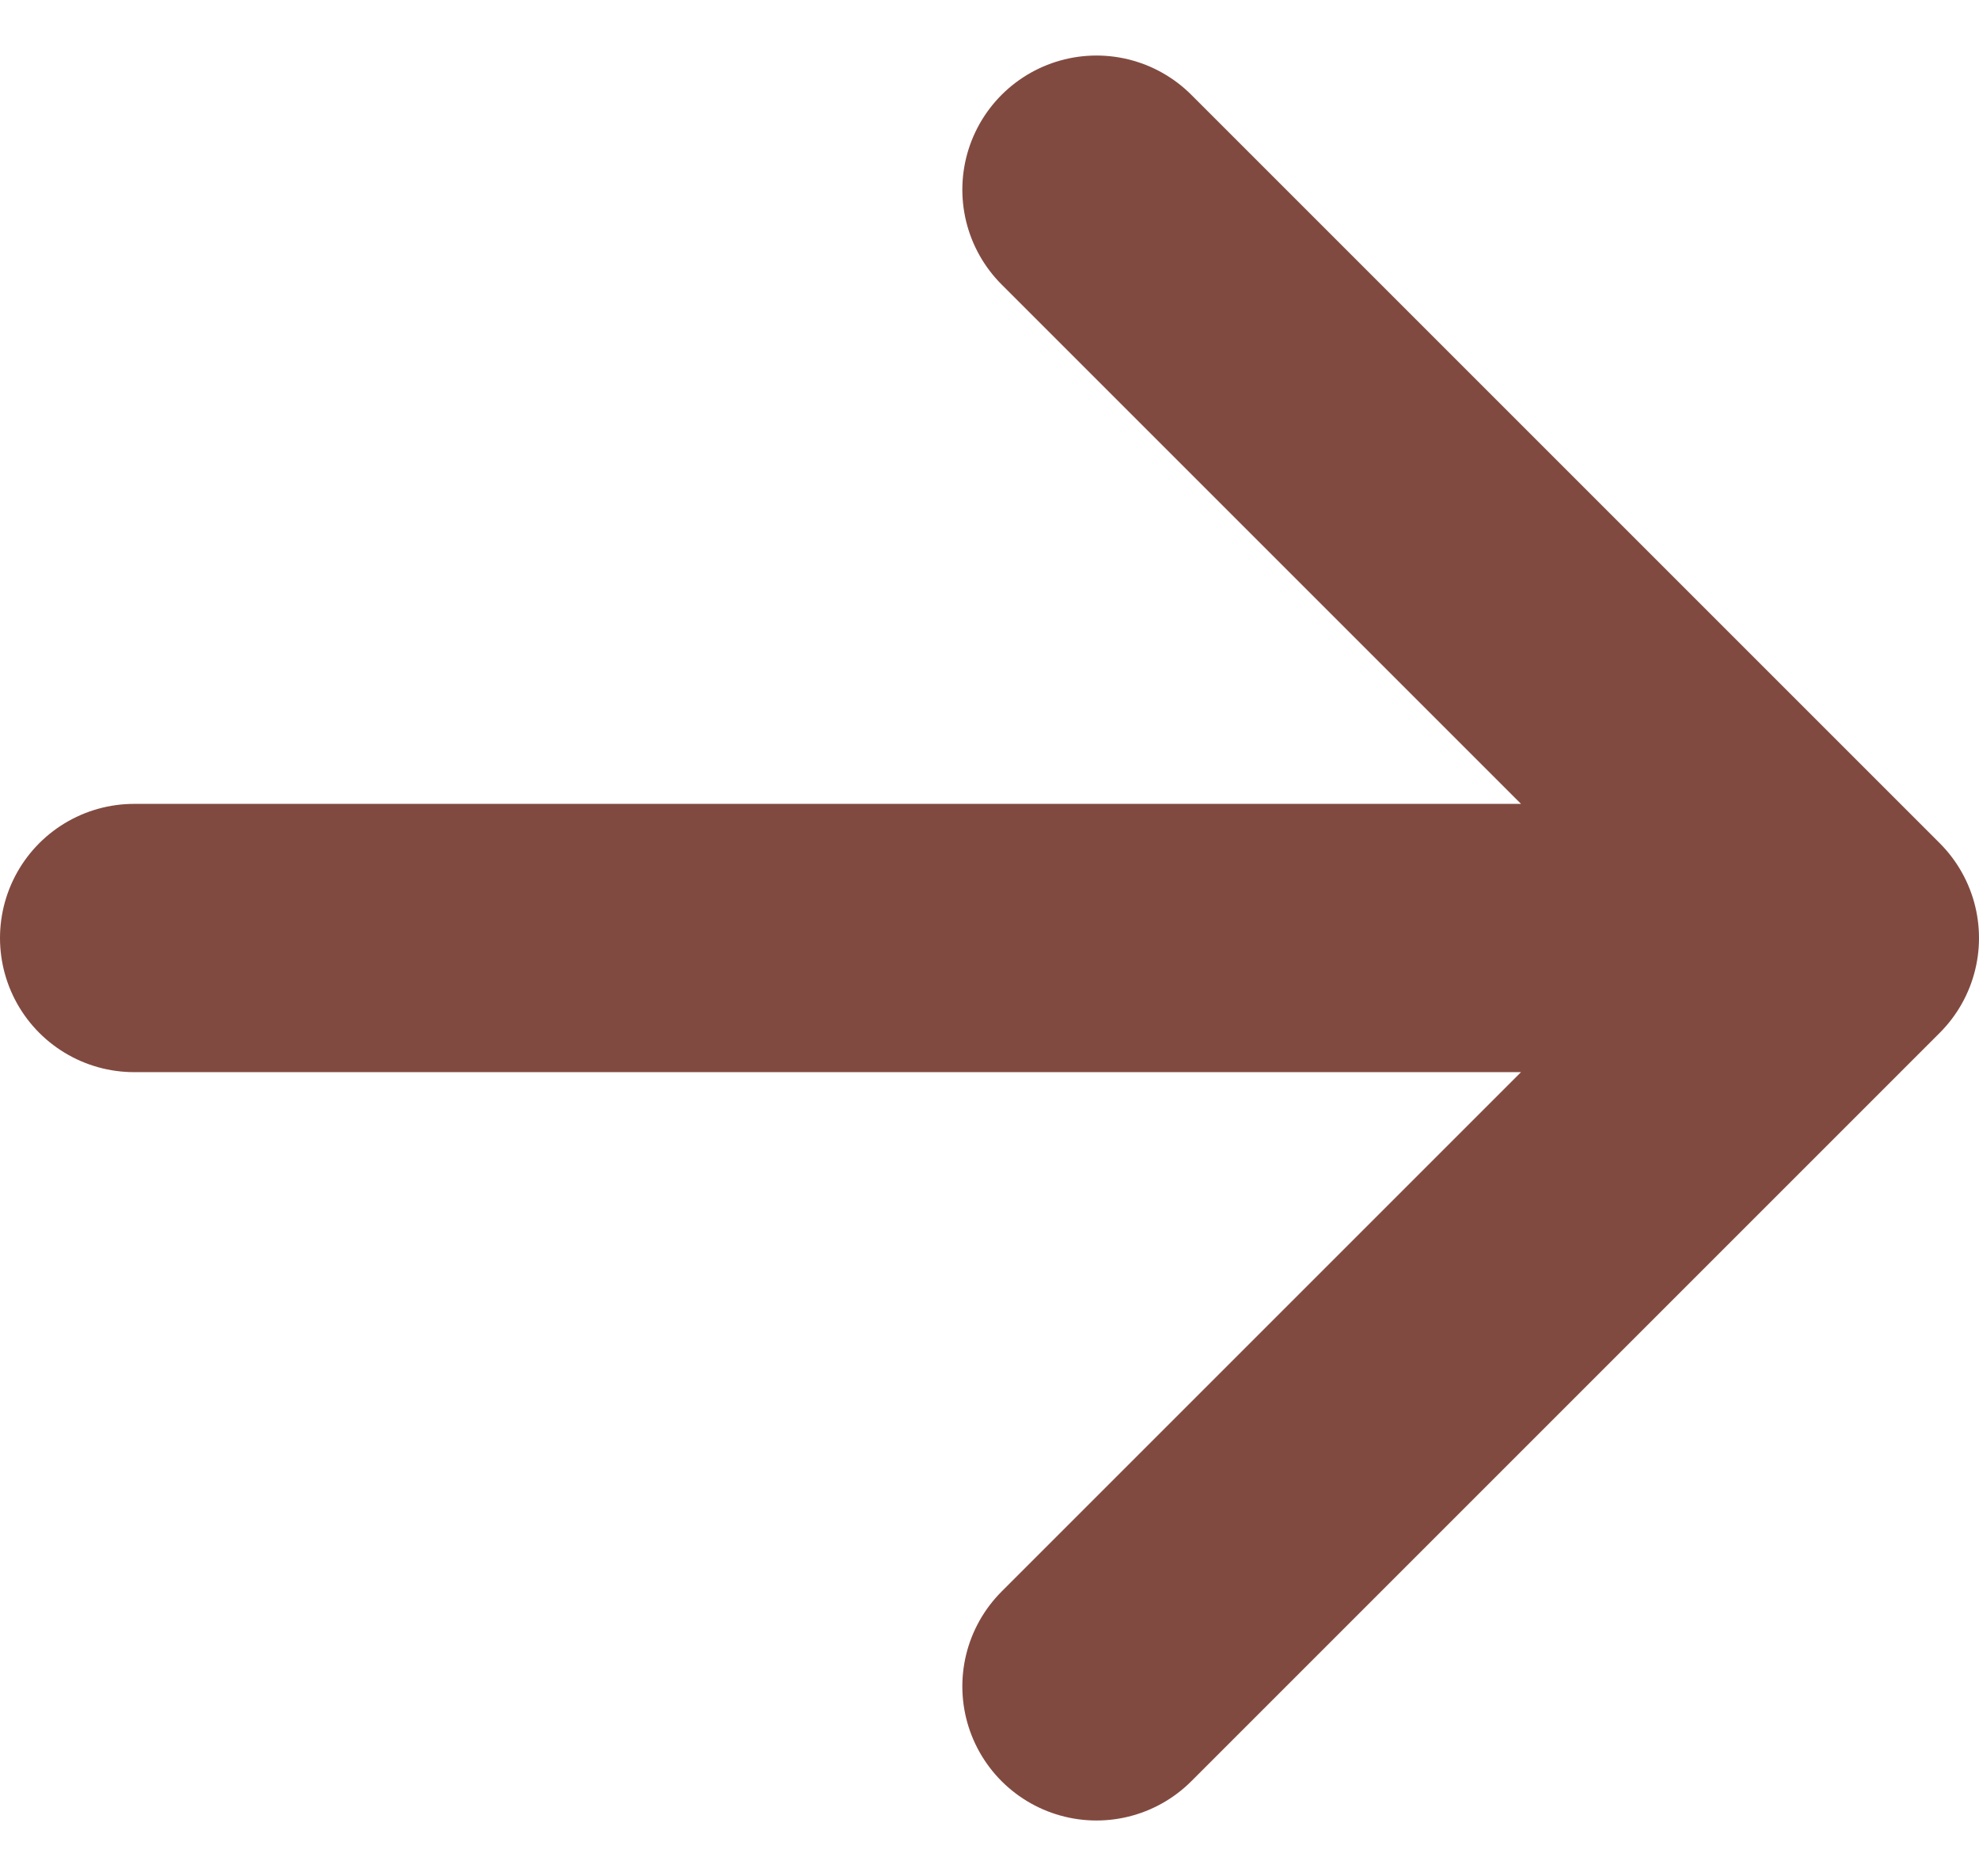 <svg xmlns="http://www.w3.org/2000/svg" width="14.753" height="13.987" viewBox="0 0 14.753 13.987">
  <path id="Icon_akar-arrow-left" data-name="Icon akar-arrow-left" d="M13.174,7.5l5.579,5.579-5.579,5.579m5.579-5.579H6" transform="translate(-5 -6.086)" fill="none" stroke="#814a40" stroke-linecap="round" stroke-linejoin="round" stroke-width="2"/>
</svg>
